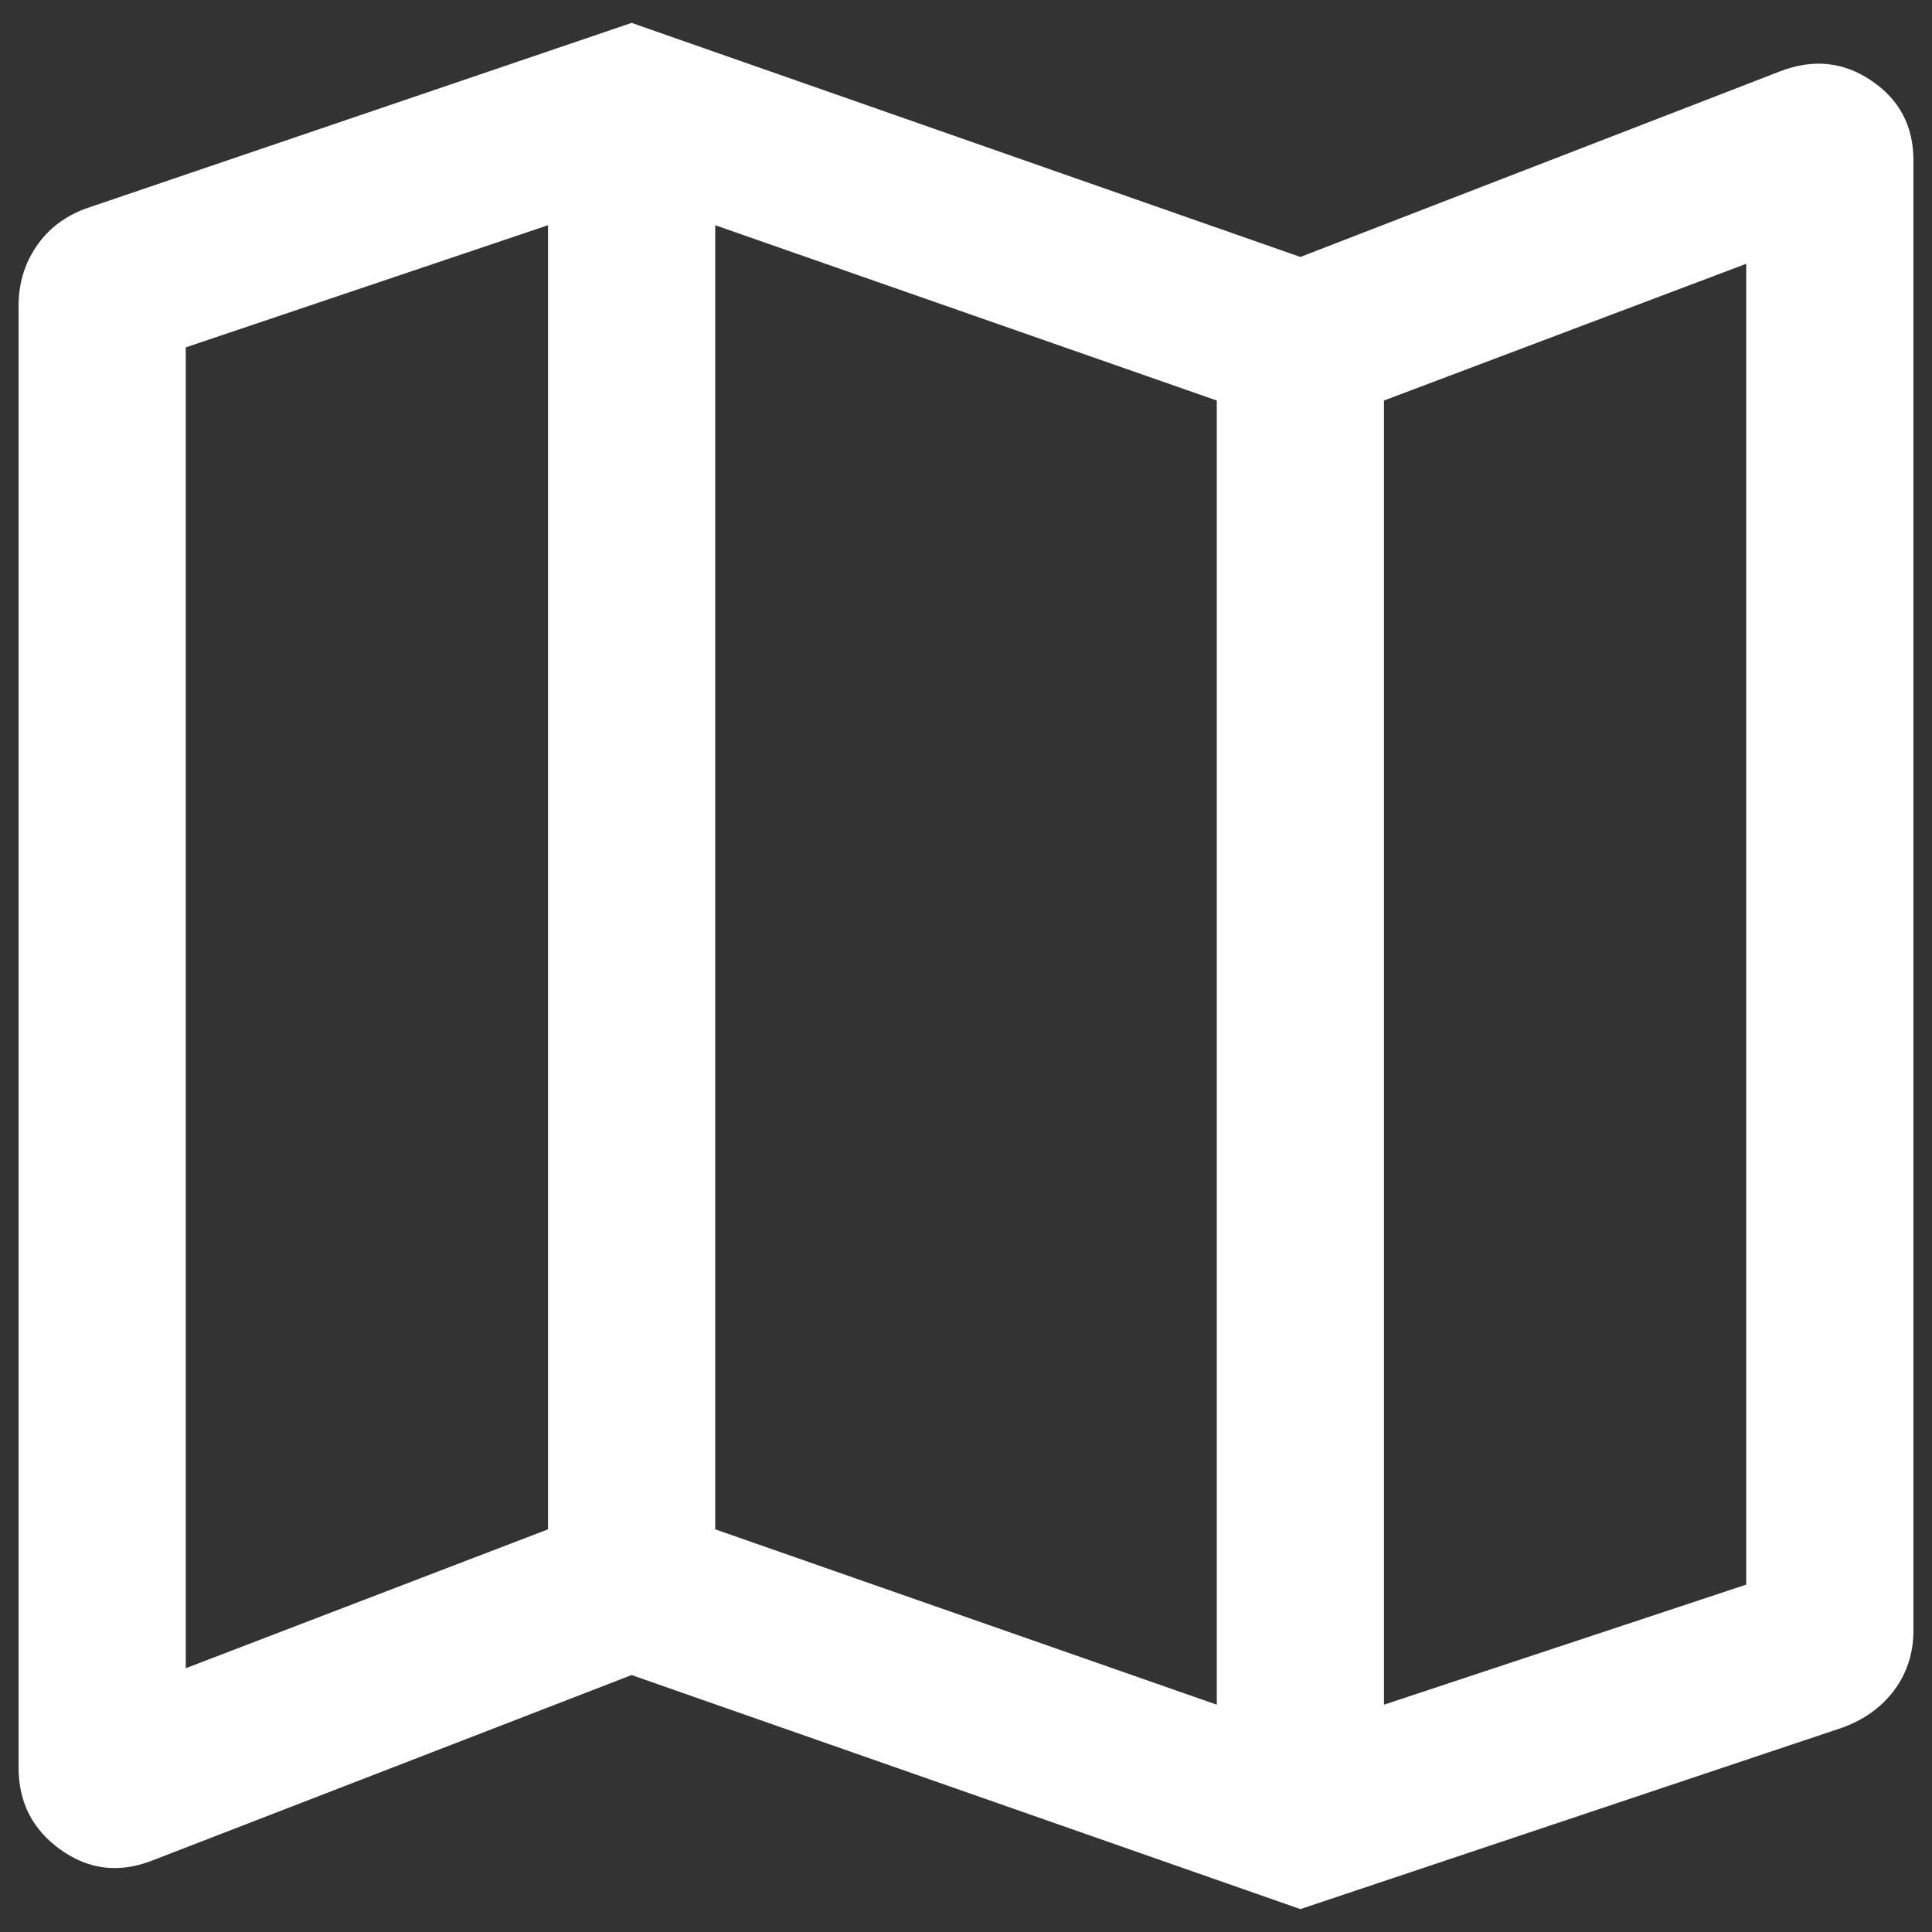 <svg width="26" height="26" viewBox="0 0 26 26" fill="none" xmlns="http://www.w3.org/2000/svg">
<rect x="0" y="0" width="26" height="26" fill="#333333" stroke="none"/>
<path d="M17.5 25.692L8.5 22.542L2.044 25.04C1.602 25.211 1.192 25.162 0.816 24.893C0.439 24.624 0.25 24.256 0.25 23.788V4.115C0.25 3.819 0.329 3.553 0.488 3.318C0.647 3.082 0.869 2.912 1.156 2.806L8.5 0.308L17.5 3.458L23.956 0.96C24.398 0.789 24.808 0.83 25.184 1.085C25.561 1.34 25.75 1.696 25.75 2.154V21.942C25.75 22.248 25.663 22.516 25.491 22.747C25.317 22.978 25.083 23.146 24.787 23.252L17.5 25.692ZM16.375 22.941V5.39L9.625 3.031V20.581L16.375 22.941ZM18.625 22.941L23.5 21.325V3.55L18.625 5.39V22.941ZM2.5 22.45L7.375 20.581V3.031L2.5 4.675V22.45Z" fill="white"/>
</svg>
